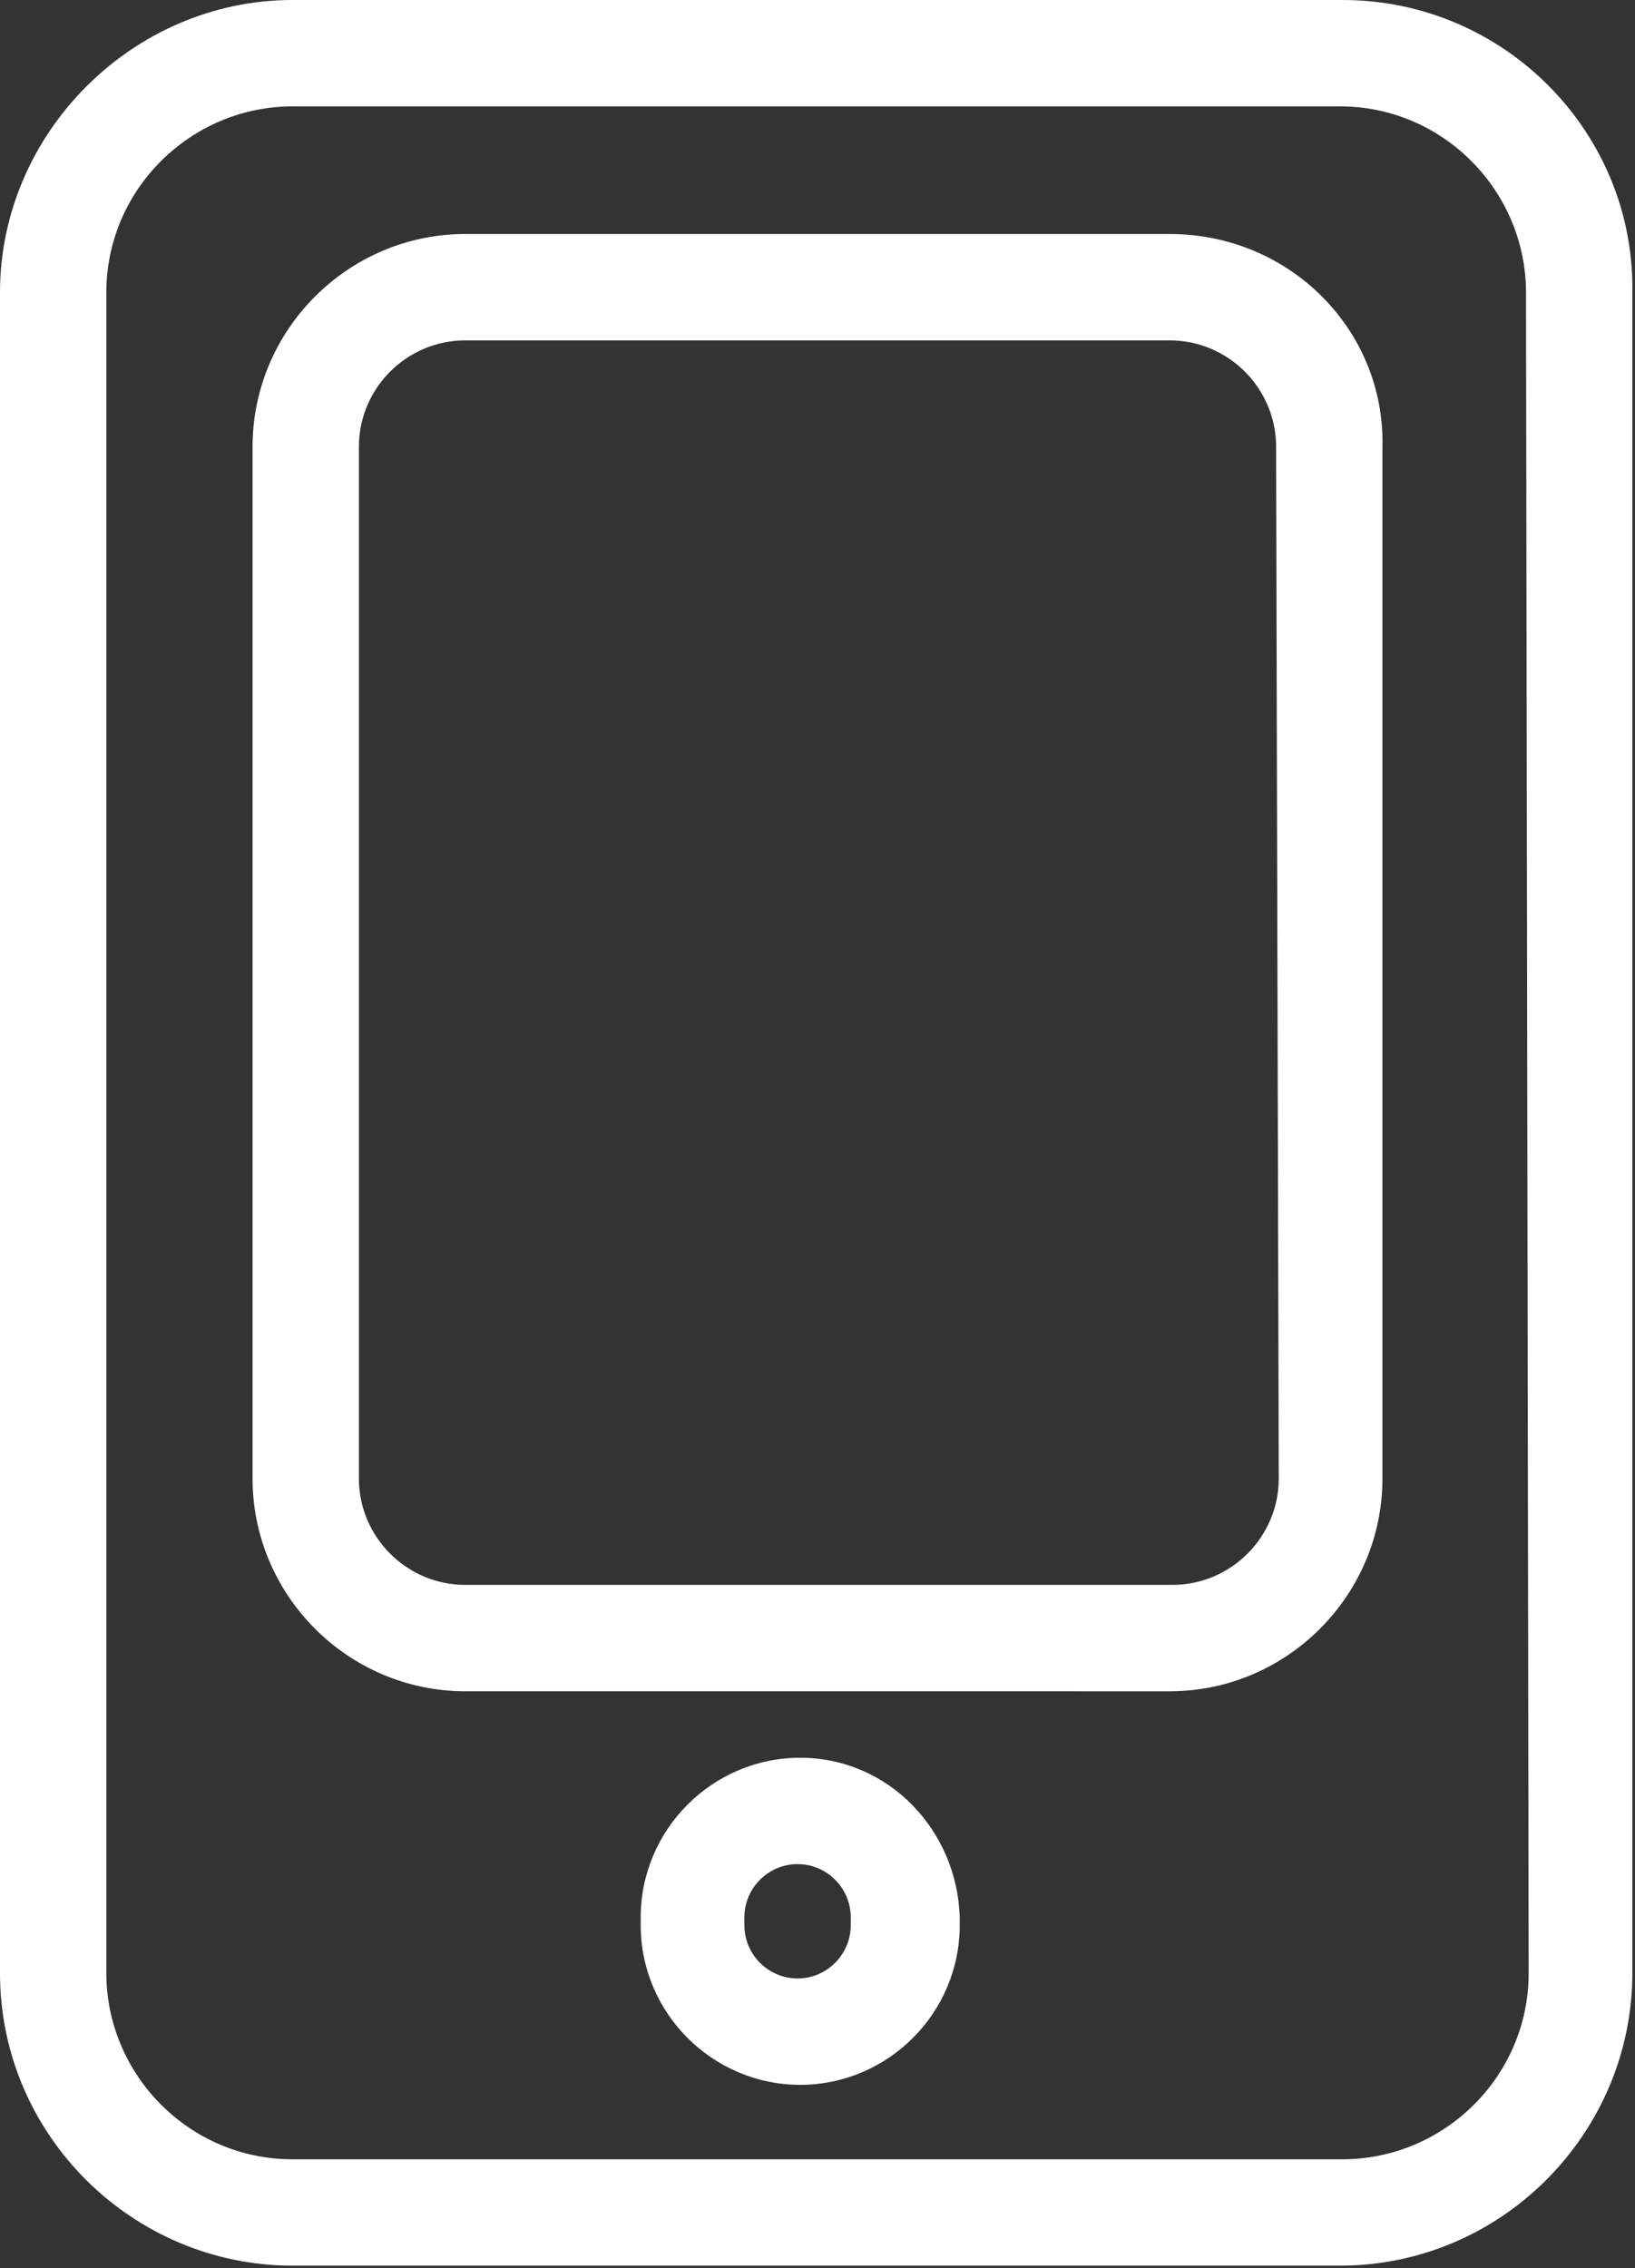 <?xml version="1.0" encoding="utf-8"?>
<!-- Generator: Adobe Illustrator 25.0.0, SVG Export Plug-In . SVG Version: 6.00 Build 0)  -->
<svg version="1.1" id="图层_1" xmlns="http://www.w3.org/2000/svg" xmlns:xlink="http://www.w3.org/1999/xlink" x="0px" y="0px"
	 viewBox="0 0 61.5 85.3" style="enable-background:new 0 0 61.5 85.3;" xml:space="preserve">
<rect x="0" y="0" width="61.5" height="85.3" fill="#333333" stroke="none"/>
<style type="text/css">
	.st0{fill:#FFFFFF;}
</style>
<g>
	<path class="st0" d="M30.1,66.1L30.1,66.1c-3.3,0-6,2.7-6,6v0.3c0,3.3,2.7,6,6,6s6-2.7,6-6v-0.3C36,68.8,33.4,66.1,30.1,66.1z
		 M32,72.4c0,1.1-0.9,2-2,2s-2-0.9-2-2v-0.3c0-1.1,0.9-2,2-2l0,0c1.1,0,2,0.9,2,2V72.4z"/>
	<path class="st0" d="M44,8.8H17.5c-4.4,0-8,3.6-8,8v38.8c0,4.4,3.6,8,8,8H44c4.4,0,8-3.6,8-8V16.8C52.1,12.4,48.5,8.8,44,8.8z
		 M48.1,55.6c0,2.2-1.8,4-4,4H17.5c-2.2,0-4-1.8-4-4V16.8c0-2.2,1.8-4,4-4H44c2.2,0,4,1.8,4,4L48.1,55.6L48.1,55.6z"/>
	<path class="st0" d="M50.5,0H11C5,0,0,5,0,11v63.2c0,6.1,5,11,11,11h39.4c6.1,0,11-5,11-11V11C61.5,5,56.6,0,50.5,0z M57.5,74.2
		c0,3.9-3.2,7-7,7H11c-3.9,0-7-3.2-7-7V11c0-3.9,3.2-7,7-7h39.4c3.9,0,7,3.2,7,7L57.5,74.2L57.5,74.2z"/>
</g>
</svg>

